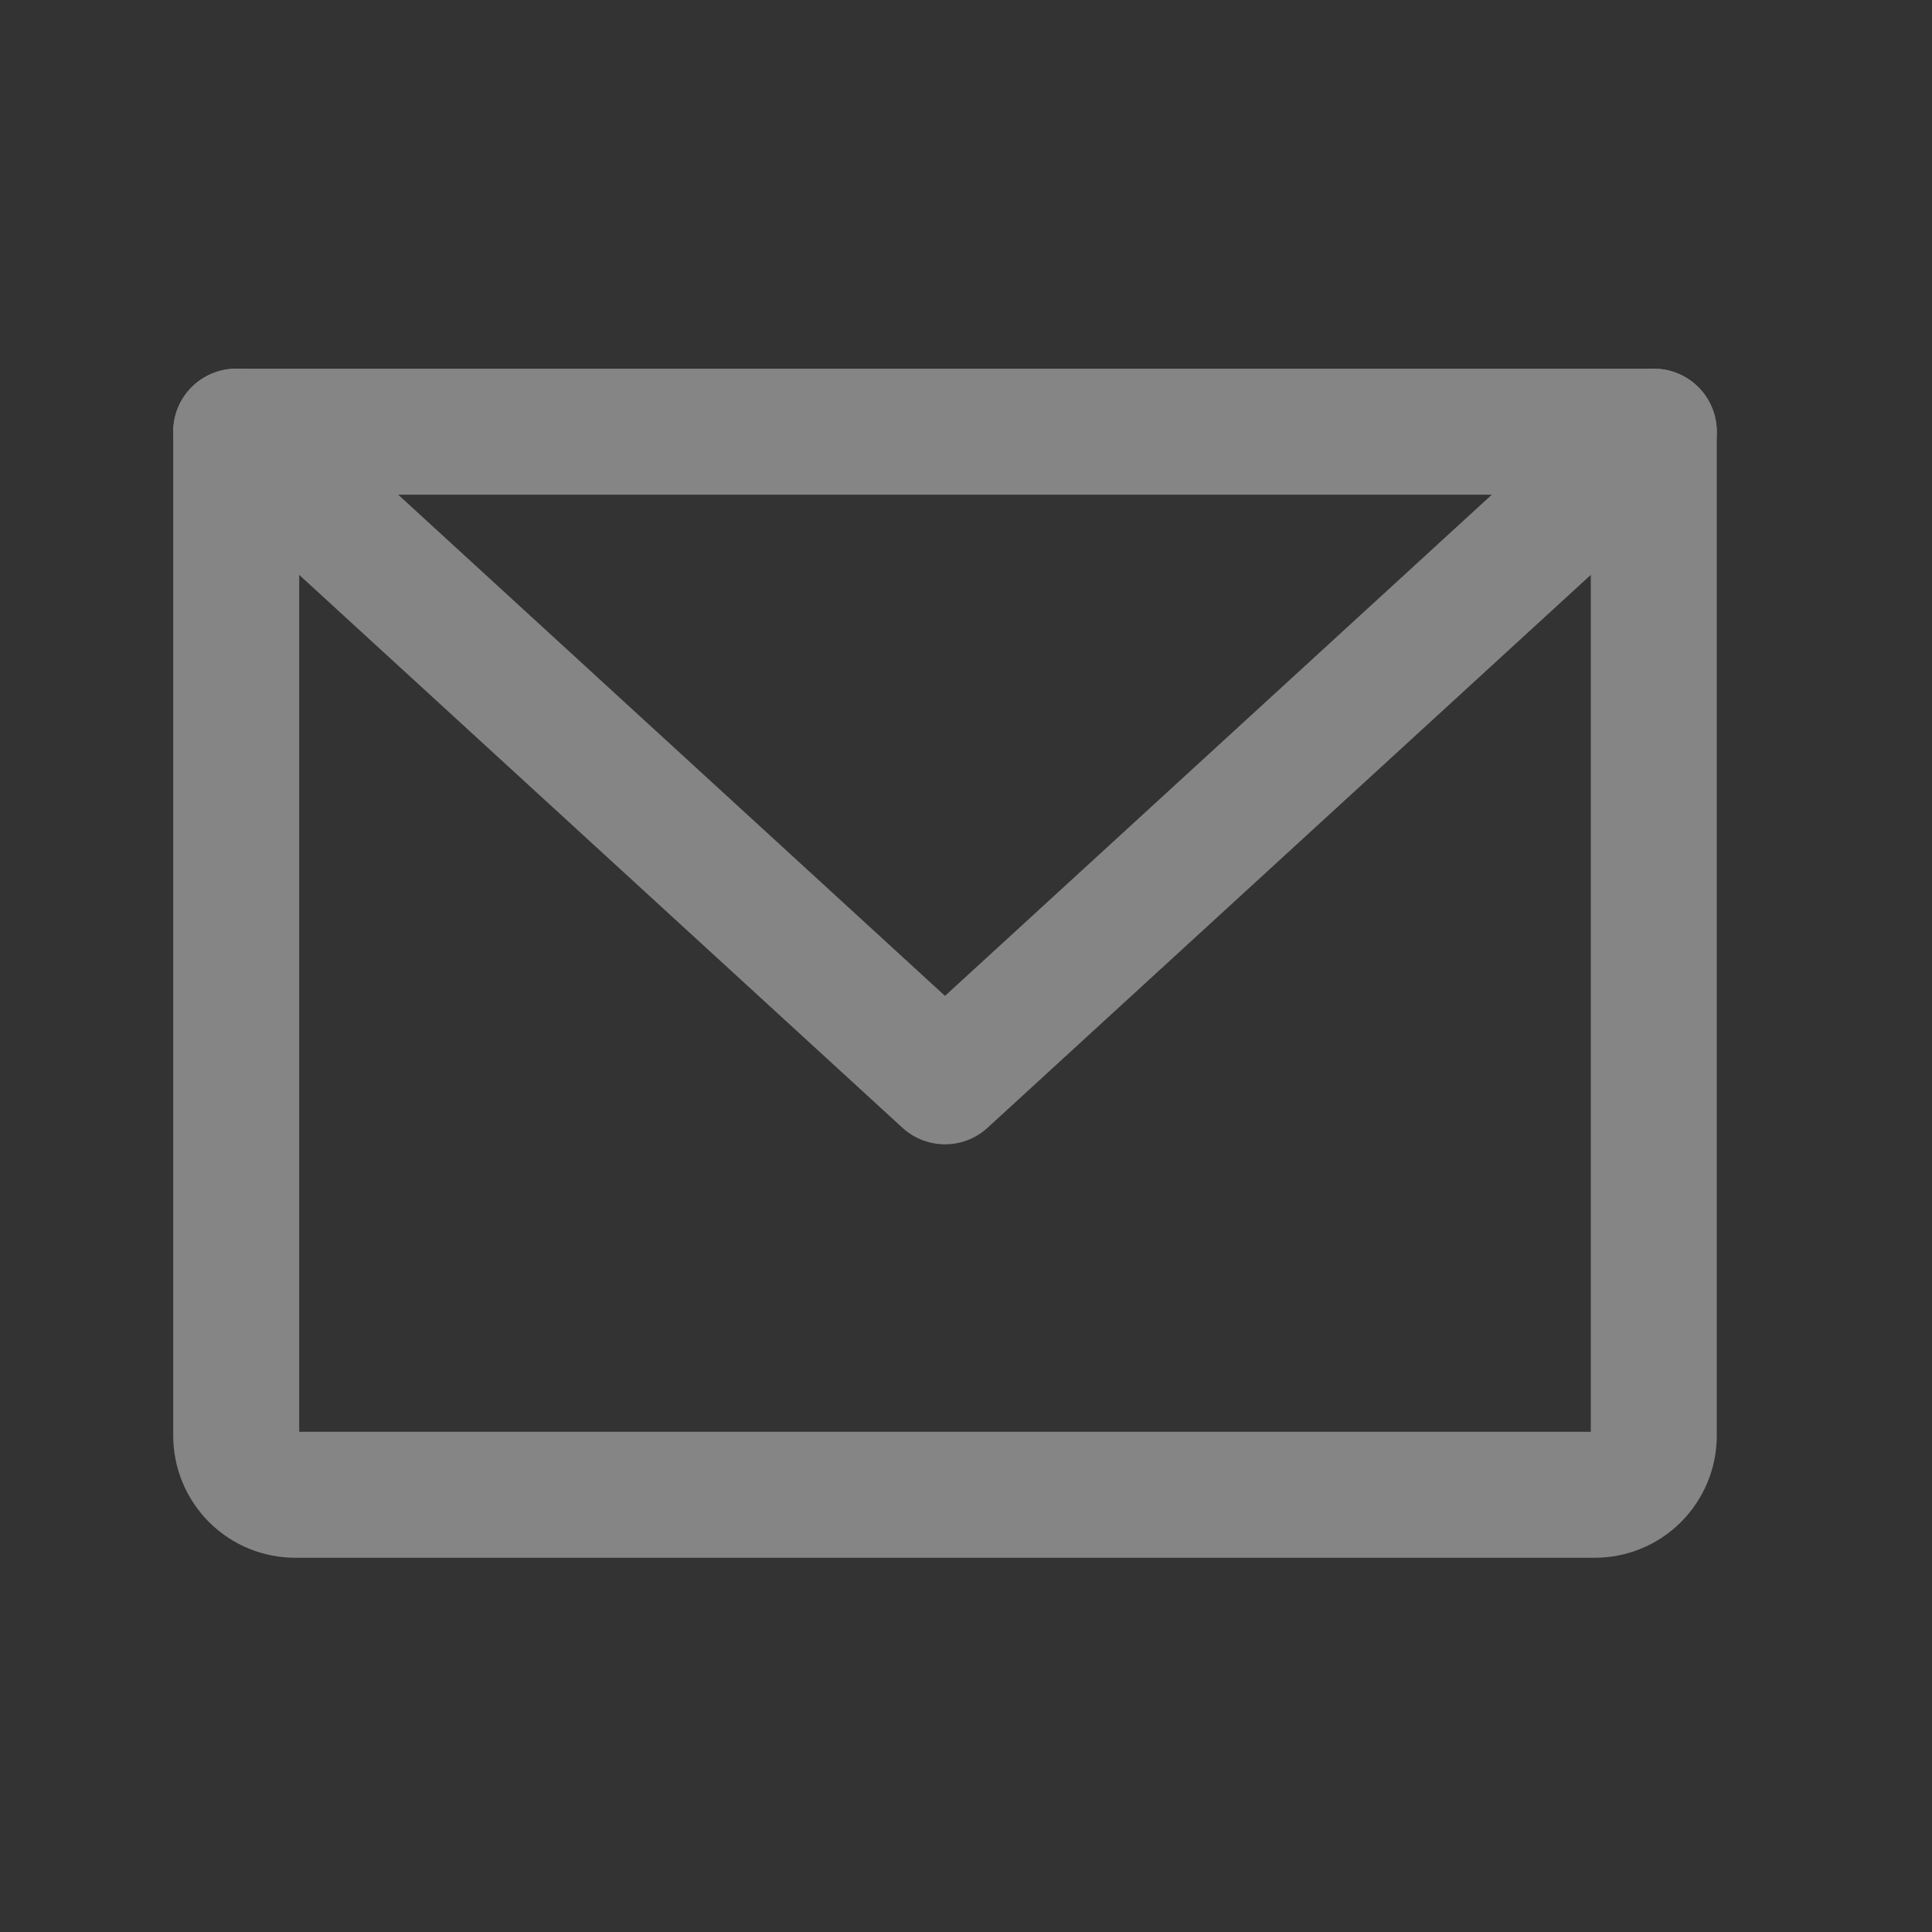 <svg width="23" height="23" viewBox="0 0 23 23" fill="none" xmlns="http://www.w3.org/2000/svg">
<rect x="0" y="0" width="23" height="23" fill="#333333" stroke="none"/>
<g opacity="0.4" clip-path="url(#clip0_2291_21680)">
<path d="M2.812 5.139H19.688V17.092C19.688 17.278 19.613 17.457 19.482 17.589C19.35 17.721 19.171 17.795 18.984 17.795H3.516C3.329 17.795 3.15 17.721 3.018 17.589C2.887 17.457 2.812 17.278 2.812 17.092V5.139Z" stroke="white" stroke-width="1.5" stroke-linecap="round" stroke-linejoin="round"/>
<path d="M19.688 5.139L11.25 12.873L2.812 5.139" stroke="white" stroke-width="1.5" stroke-linecap="round" stroke-linejoin="round"/>
</g>
<defs>
<clipPath id="clip0_2291_21680">
<rect width="22.5" height="22.5" fill="white" transform="translate(0 0.217)"/>
</clipPath>
</defs>
</svg>
